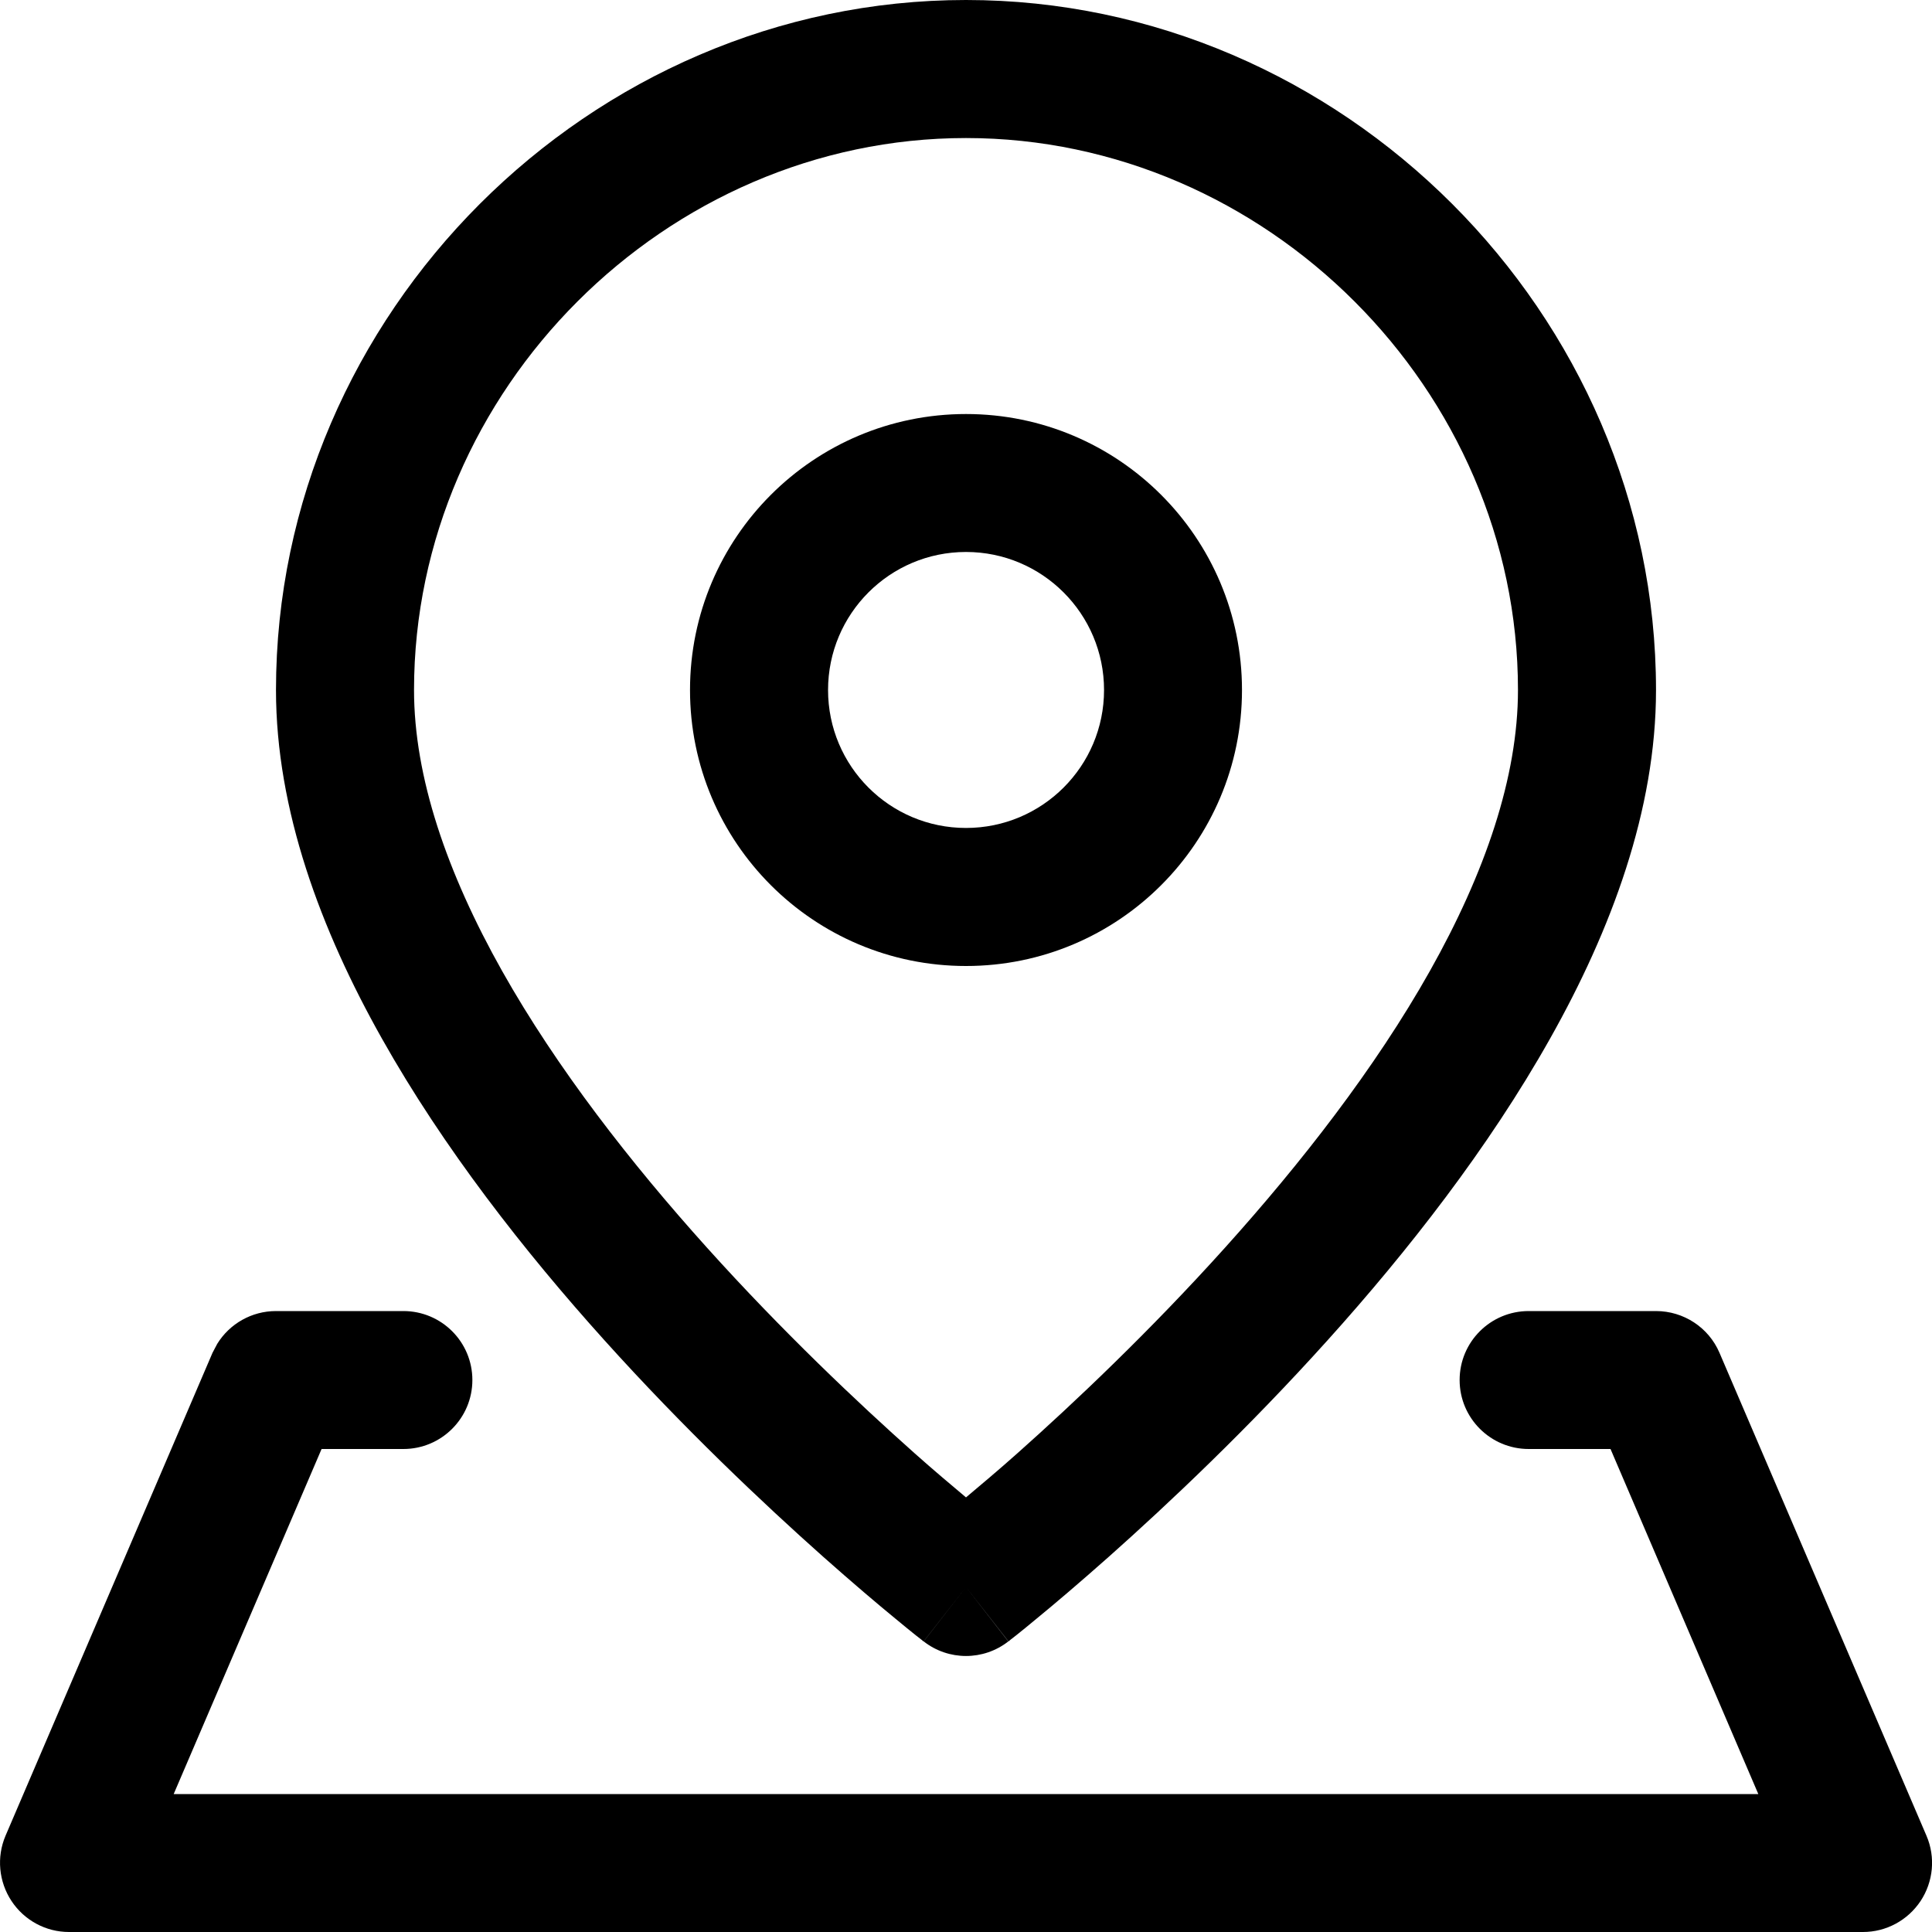 <svg xmlns="http://www.w3.org/2000/svg" width="20" height="20" viewBox="0 0 20 20" fill="none"><g clip-path="url(#clip0_6766_3171)"><path d="M10.438 16.992C10.18 17.193 9.82 17.193 9.562 16.992L10 16.429L10.438 16.992ZM15.714 7.143C15.714 4.036 13.107 1.429 10 1.429C6.893 1.429 4.286 4.036 4.286 7.143C4.286 8.043 4.626 9.035 5.198 10.052C5.766 11.061 6.534 12.044 7.317 12.914C8.098 13.782 8.881 14.522 9.47 15.046C9.672 15.226 9.853 15.377 10 15.501C10.147 15.377 10.328 15.226 10.53 15.046C11.119 14.522 11.902 13.782 12.683 12.914C13.466 12.044 14.234 11.061 14.802 10.052C15.374 9.035 15.714 8.043 15.714 7.143ZM17.143 7.143C17.143 8.385 16.68 9.626 16.046 10.752C15.409 11.885 14.57 12.956 13.746 13.871C12.92 14.789 12.095 15.567 11.479 16.115C11.17 16.389 10.913 16.607 10.731 16.756C10.64 16.831 10.569 16.89 10.519 16.929C10.494 16.949 10.474 16.965 10.46 16.975C10.454 16.981 10.449 16.985 10.445 16.988C10.443 16.989 10.442 16.99 10.441 16.991L10.44 16.992C10.439 16.992 10.439 16.992 10 16.429C9.562 16.992 9.561 16.992 9.561 16.992L9.559 16.991C9.558 16.99 9.557 16.989 9.555 16.988C9.551 16.985 9.546 16.981 9.54 16.975C9.526 16.965 9.506 16.949 9.481 16.929C9.431 16.89 9.36 16.831 9.269 16.756C9.087 16.607 8.83 16.389 8.521 16.115C7.905 15.567 7.08 14.789 6.254 13.871C5.43 12.956 4.591 11.885 3.954 10.752C3.32 9.626 2.857 8.385 2.857 7.143C2.857 3.247 6.104 0 10 0C13.896 0 17.143 3.247 17.143 7.143Z" fill="black"></path><path d="M11.429 7.143C11.429 6.354 10.789 5.714 10 5.714C9.211 5.714 8.572 6.354 8.572 7.143C8.572 7.932 9.211 8.571 10 8.571C10.789 8.571 11.429 7.932 11.429 7.143ZM12.857 7.143C12.857 8.721 11.578 10 10 10C8.422 10 7.143 8.721 7.143 7.143C7.143 5.565 8.422 4.286 10 4.286C11.578 4.286 12.857 5.565 12.857 7.143Z" fill="black"></path><path d="M4.176 13.572C4.57 13.572 4.89 13.891 4.89 14.286C4.89 14.68 4.57 15 4.176 15H3.329L1.798 18.572H18.202L16.672 15H15.825C15.43 15 15.11 14.68 15.11 14.286C15.11 13.891 15.43 13.572 15.825 13.572H17.143C17.429 13.572 17.688 13.742 17.8 14.004L19.943 19.004C20.038 19.225 20.014 19.479 19.882 19.679C19.749 19.879 19.526 20 19.286 20H0.714C0.474 20 0.251 19.879 0.119 19.679C-0.013 19.479 -0.037 19.225 0.057 19.004L2.2 14.004L2.249 13.911C2.378 13.702 2.607 13.572 2.857 13.572H4.176Z" fill="black"></path></g><defs><clipPath id="clip0_6766_3171"><rect width="20" height="20" fill="white"></rect></clipPath></defs></svg>